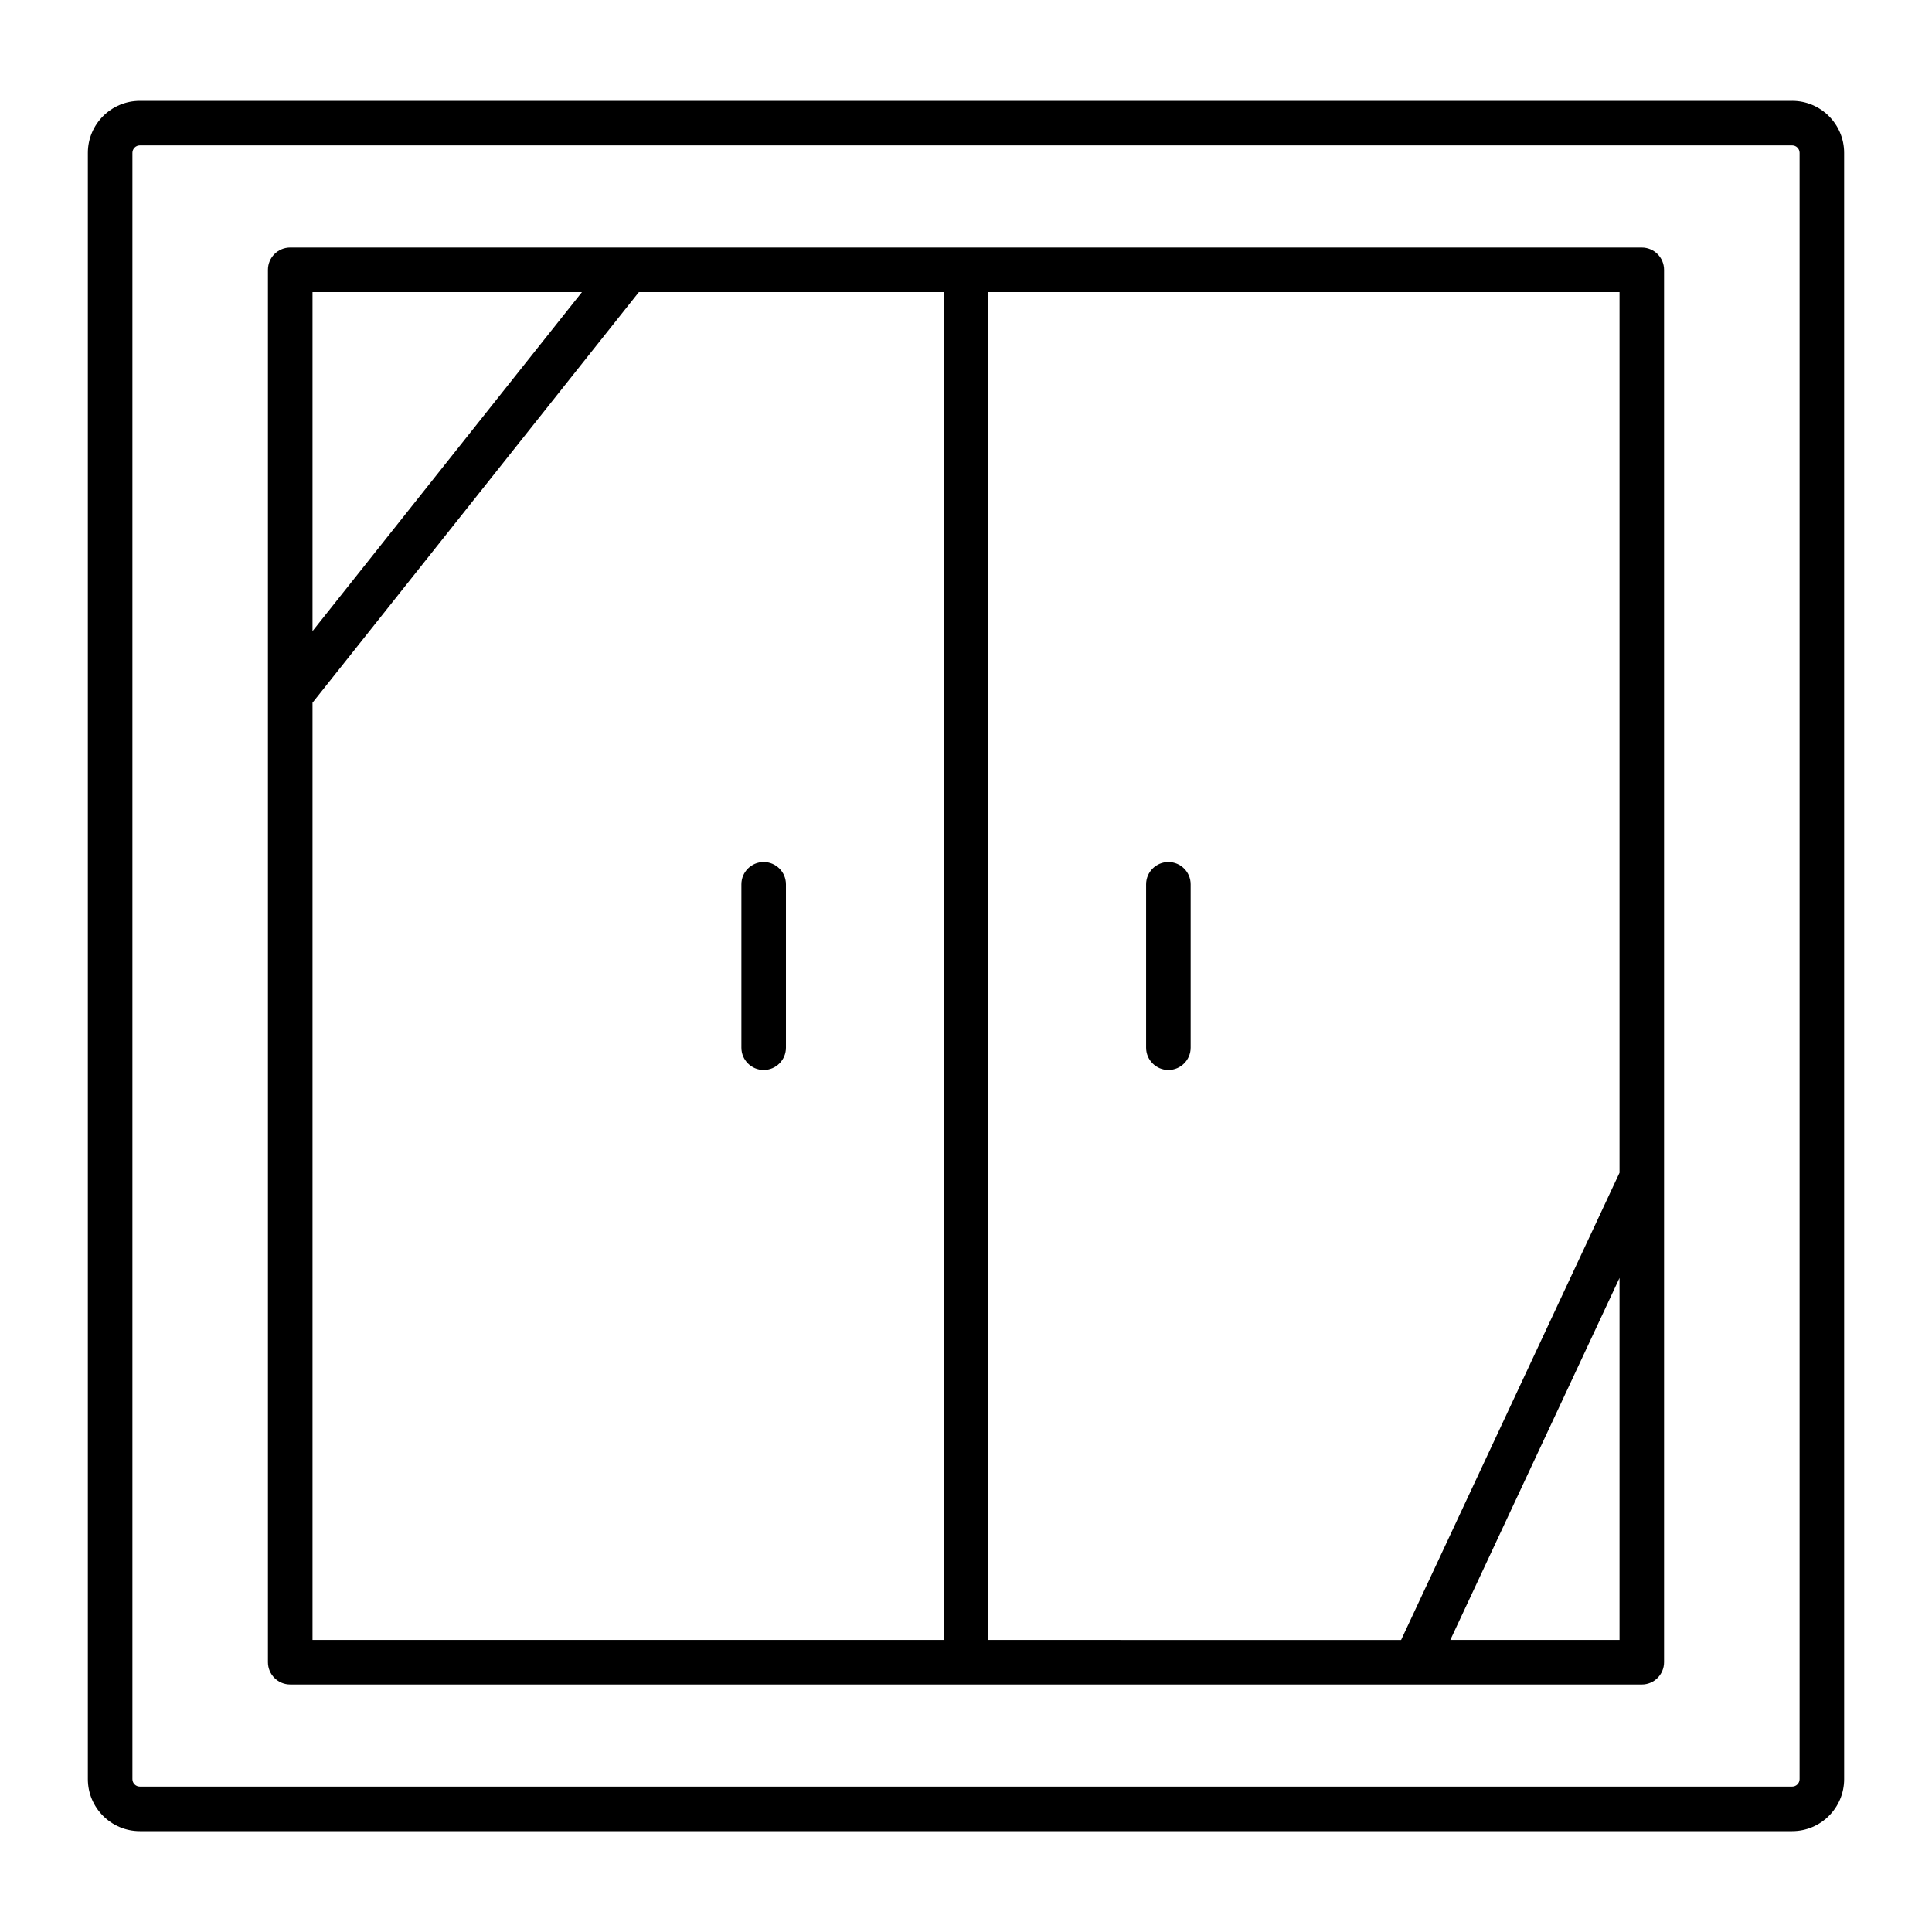 <?xml version="1.0" encoding="UTF-8"?>
<!-- Uploaded to: ICON Repo, www.iconrepo.com, Generator: ICON Repo Mixer Tools -->
<svg fill="#000000" width="800px" height="800px" version="1.1" viewBox="144 144 512 512" xmlns="http://www.w3.org/2000/svg">
 <g>
  <path d="m618.94 170.73h-437.88c-7.598 0-13.777 6.18-13.777 13.777v430.99c0 7.598 6.18 13.777 13.777 13.777h437.88c7.598 0 13.777-6.18 13.777-13.777l-0.004-431c0-7.594-6.188-13.773-13.777-13.773zm1.969 444.77c0 1.086-0.883 1.969-1.969 1.969h-437.88c-1.086 0-1.969-0.883-1.969-1.969v-431c0-1.086 0.883-1.969 1.969-1.969h437.88c1.086 0 1.969 0.883 1.969 1.969z"/>
  <path d="m579.09 209.6h-358.18c-3.258 0-5.902 2.644-5.902 5.902v369c0 3.258 2.644 5.902 5.902 5.902l179.09 0.004h179.09c3.258 0 5.902-2.644 5.902-5.902v-369c0-3.266-2.644-5.902-5.906-5.902zm-280.86 11.809-71.41 89.844v-89.844zm-71.41 108.82 86.492-108.82h80.789v357.19h-167.28zm179.09-108.82h167.28v233.38l-57.883 123.82-109.4-0.004zm122.44 357.19 44.84-95.934v95.938z"/>
  <path d="m346.38 372.45c-3.258 0-5.902 2.644-5.902 5.902v43.297c0 3.258 2.644 5.902 5.902 5.902s5.902-2.644 5.902-5.902v-43.297c0-3.258-2.644-5.902-5.902-5.902z"/>
  <path d="m453.63 372.45c-3.258 0-5.902 2.644-5.902 5.902v43.297c0 3.258 2.644 5.902 5.902 5.902 3.258 0 5.902-2.644 5.902-5.902v-43.297c0.004-3.258-2.641-5.902-5.902-5.902z"/>
 </g>
</svg>